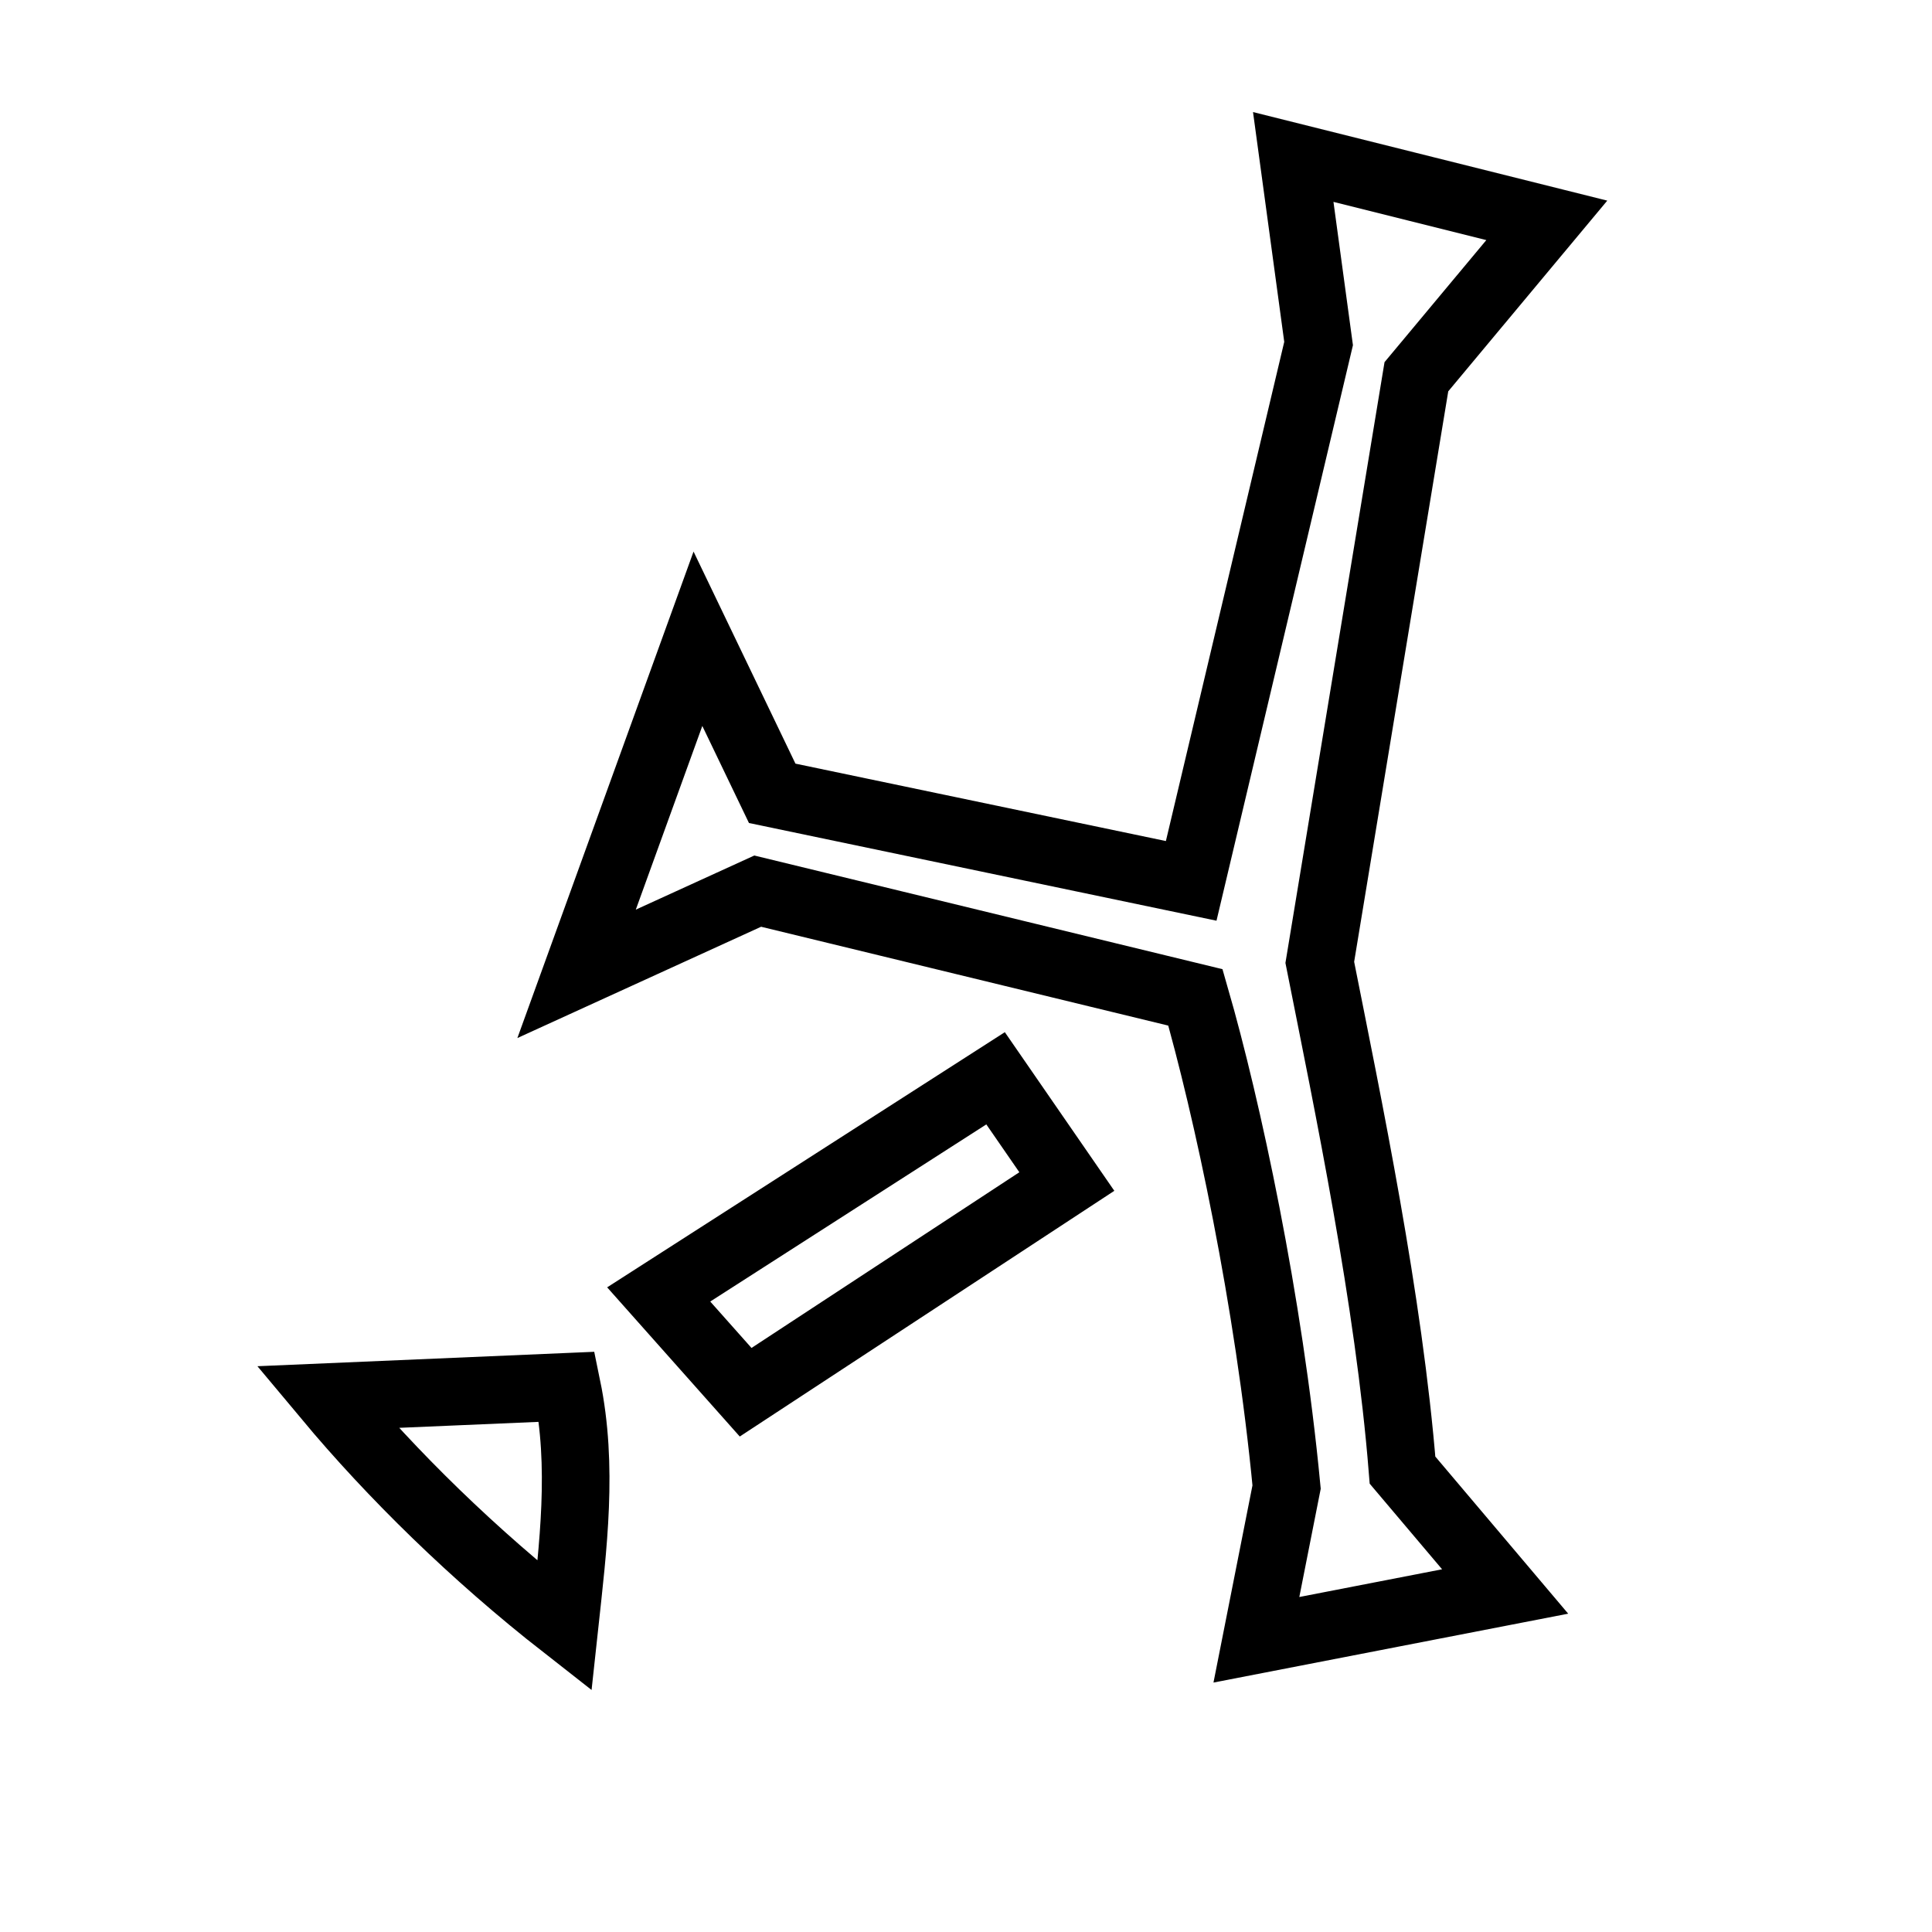 <?xml version="1.0" encoding="UTF-8" standalone="no"?>
<!-- Created with Inkscape (http://www.inkscape.org/) -->
<svg xmlns:svg="http://www.w3.org/2000/svg" xmlns="http://www.w3.org/2000/svg" version="1.0" width="100" height="100" id="svg1340">
  <defs id="defs1343"/>
  <path d="M 66.938,8.125 L 68.25,17.781 L 61.656,45.594 L 39.969,41.062 L 36.125,33.062 L 29.844,50.406 L 39.219,46.125 L 61.875,51.625 C 63.517,57.318 65.677,67.337 66.594,76.969 L 65.031,84.875 L 77.906,82.375 L 72.594,76.094 C 71.889,67.272 69.783,57.221 68.312,49.812 L 73.312,19.5 L 80.062,11.406 L 66.938,8.125 z M 51.531,55.812 L 34.094,67 L 38.594,72.062 L 55.219,61.156 L 51.531,55.812 z M 29.344,71.781 L 16.938,72.312 C 20.3,76.338 24.5,80.466 29.219,84.156 C 29.666,80.033 30.195,75.905 29.344,71.781 z " style="opacity: 1; fill: none; fill-opacity: 1; fill-rule: evenodd; stroke: rgb(0, 0, 0); stroke-width: 3.5; stroke-linecap: butt; stroke-linejoin: miter; stroke-miterlimit: 4; stroke-dasharray: none; stroke-opacity: 1;" id="path1349"/>
</svg>